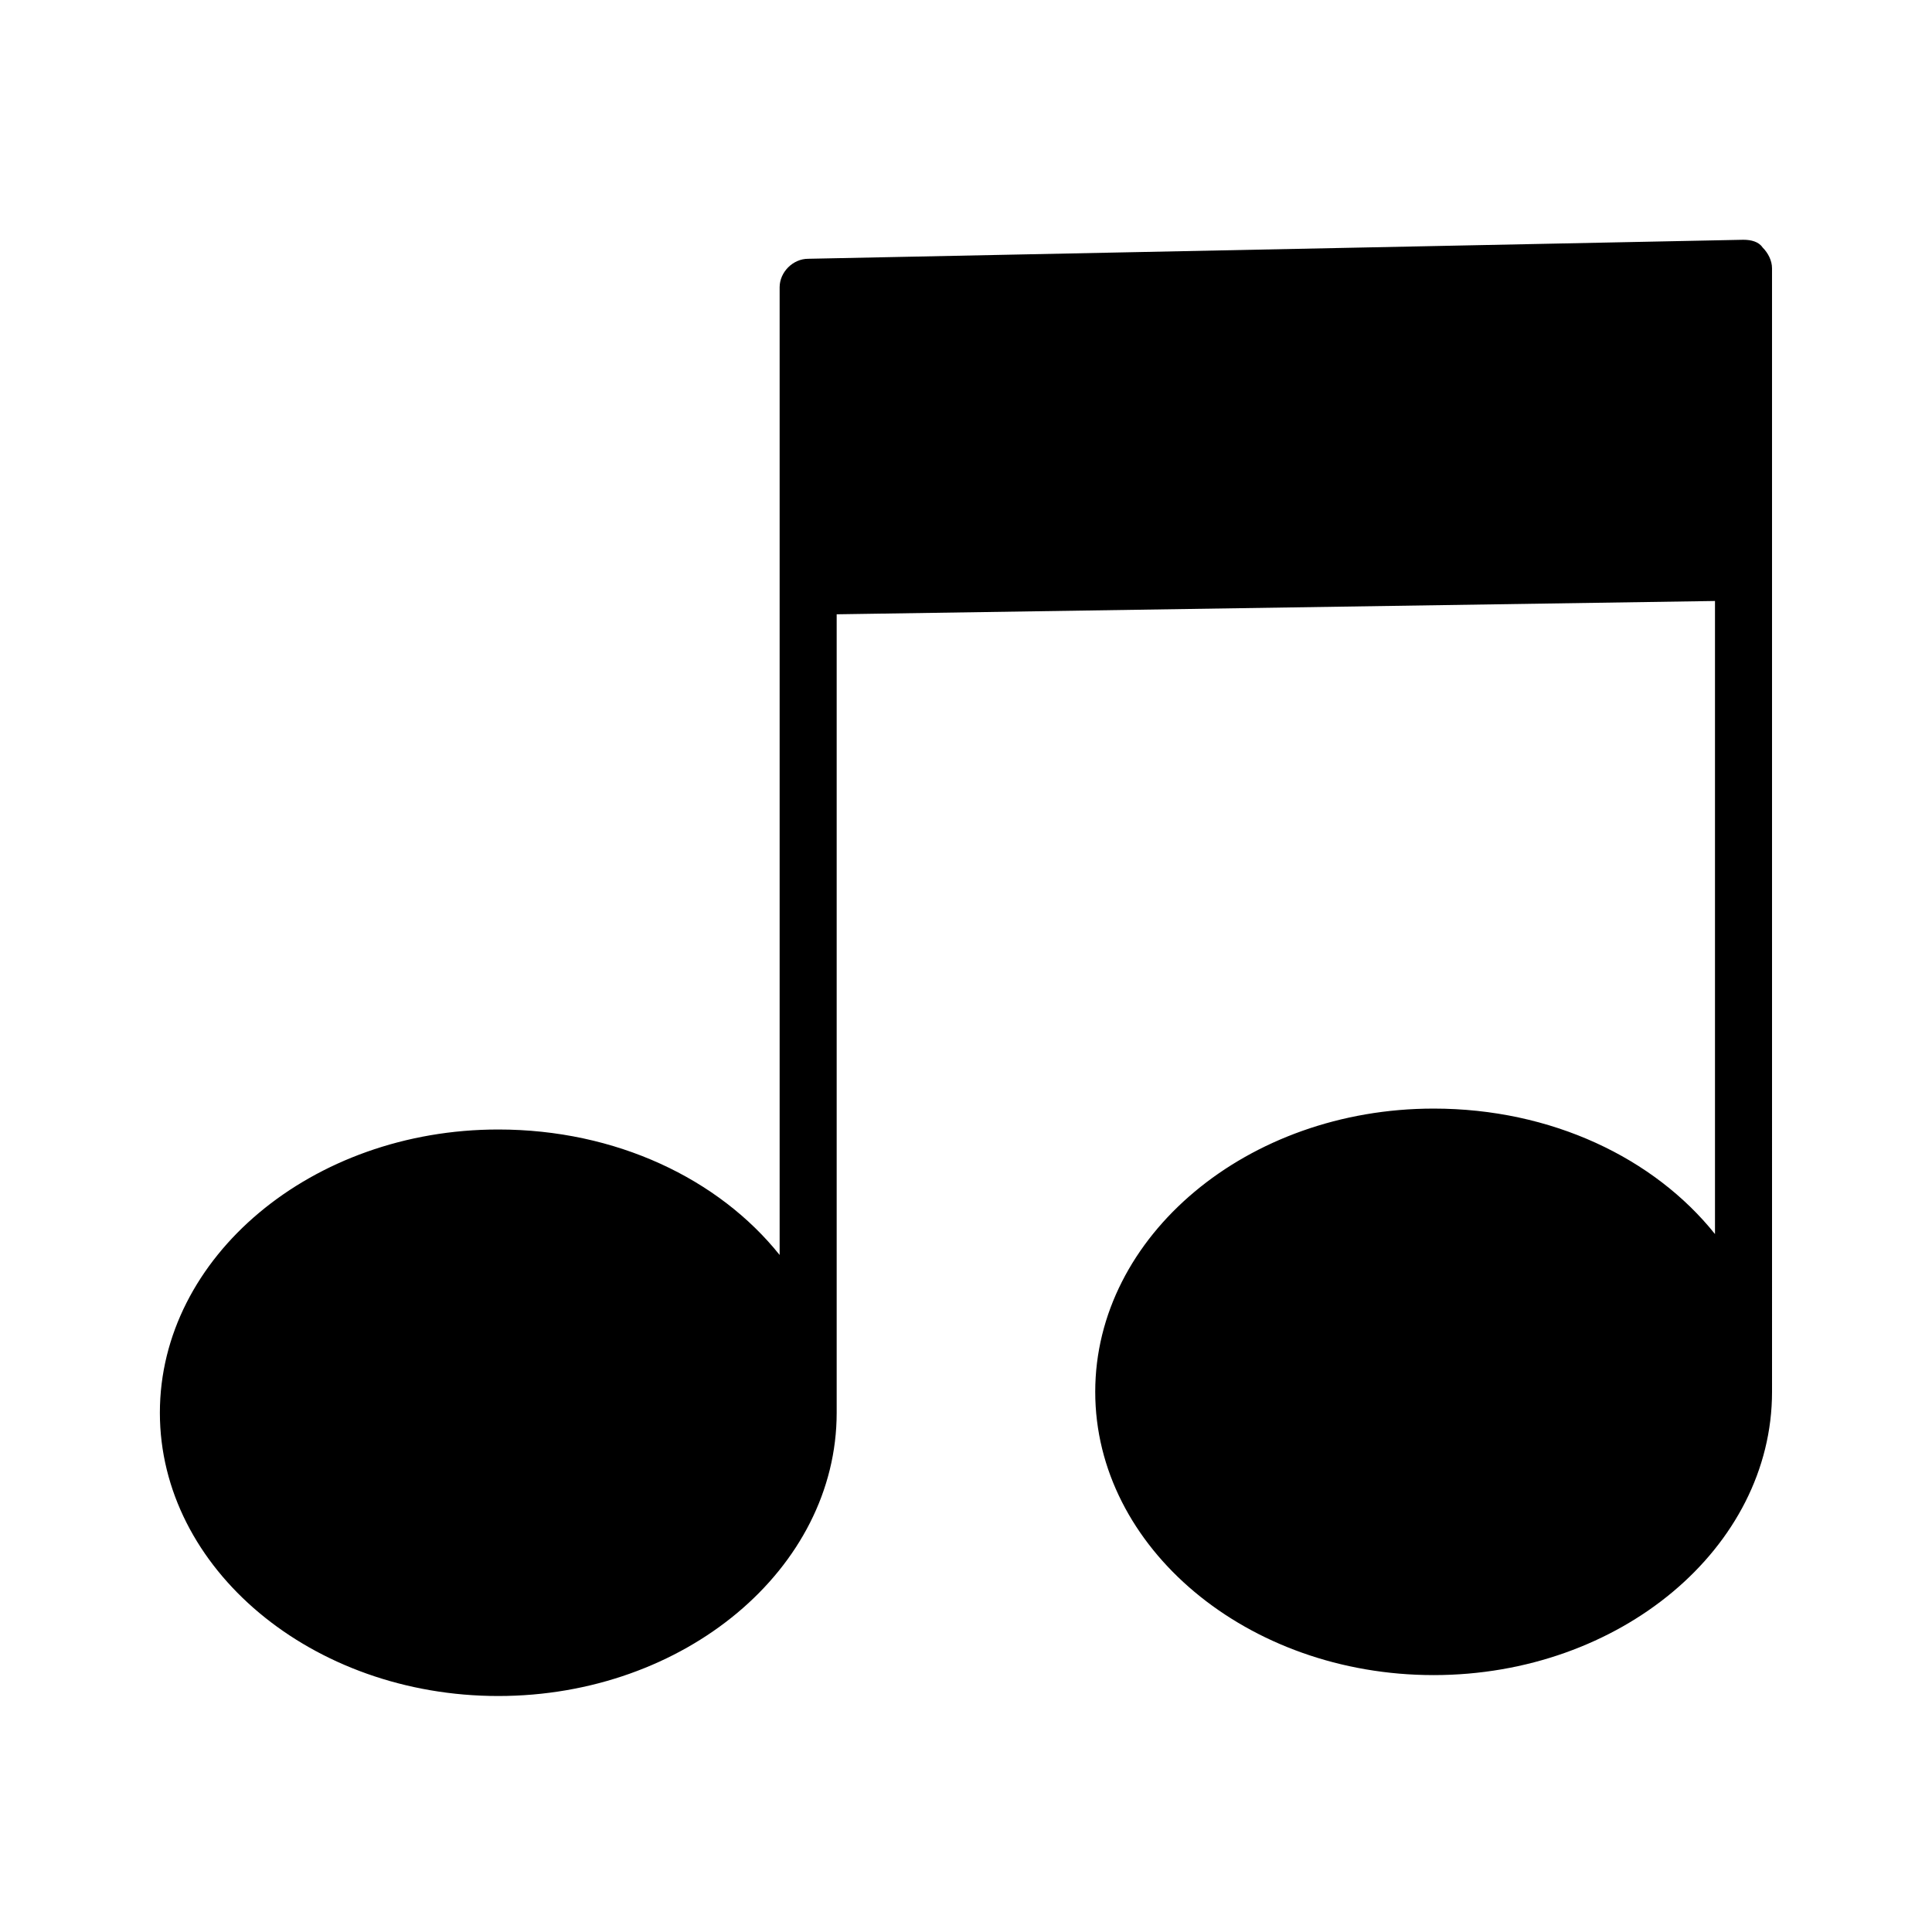 <?xml version="1.0" encoding="UTF-8"?>
<!-- Uploaded to: ICON Repo, www.svgrepo.com, Generator: ICON Repo Mixer Tools -->
<svg fill="#000000" width="800px" height="800px" version="1.1" viewBox="144 144 512 512" xmlns="http://www.w3.org/2000/svg">
 <path d="m606.05 207.54-247.88 5.039c-4.031 0-7.559 3.527-7.559 7.559v256.44c-16.121-20.152-43.328-33.25-74.562-33.25-49.375 0-89.68 33.754-89.68 75.066s40.305 75.066 89.68 75.066 89.68-33.754 89.68-75.066v-211.6l232.76-3.527v167.77c-16.121-20.152-43.328-33.25-74.562-33.25-49.375 0-89.68 33.754-89.68 75.066s40.305 75.066 89.68 75.066 89.68-33.754 89.68-75.066l-0.004-297.75c0-2.016-1.008-4.031-2.519-5.543-1.008-1.512-3.023-2.016-5.039-2.016z"/>
</svg>